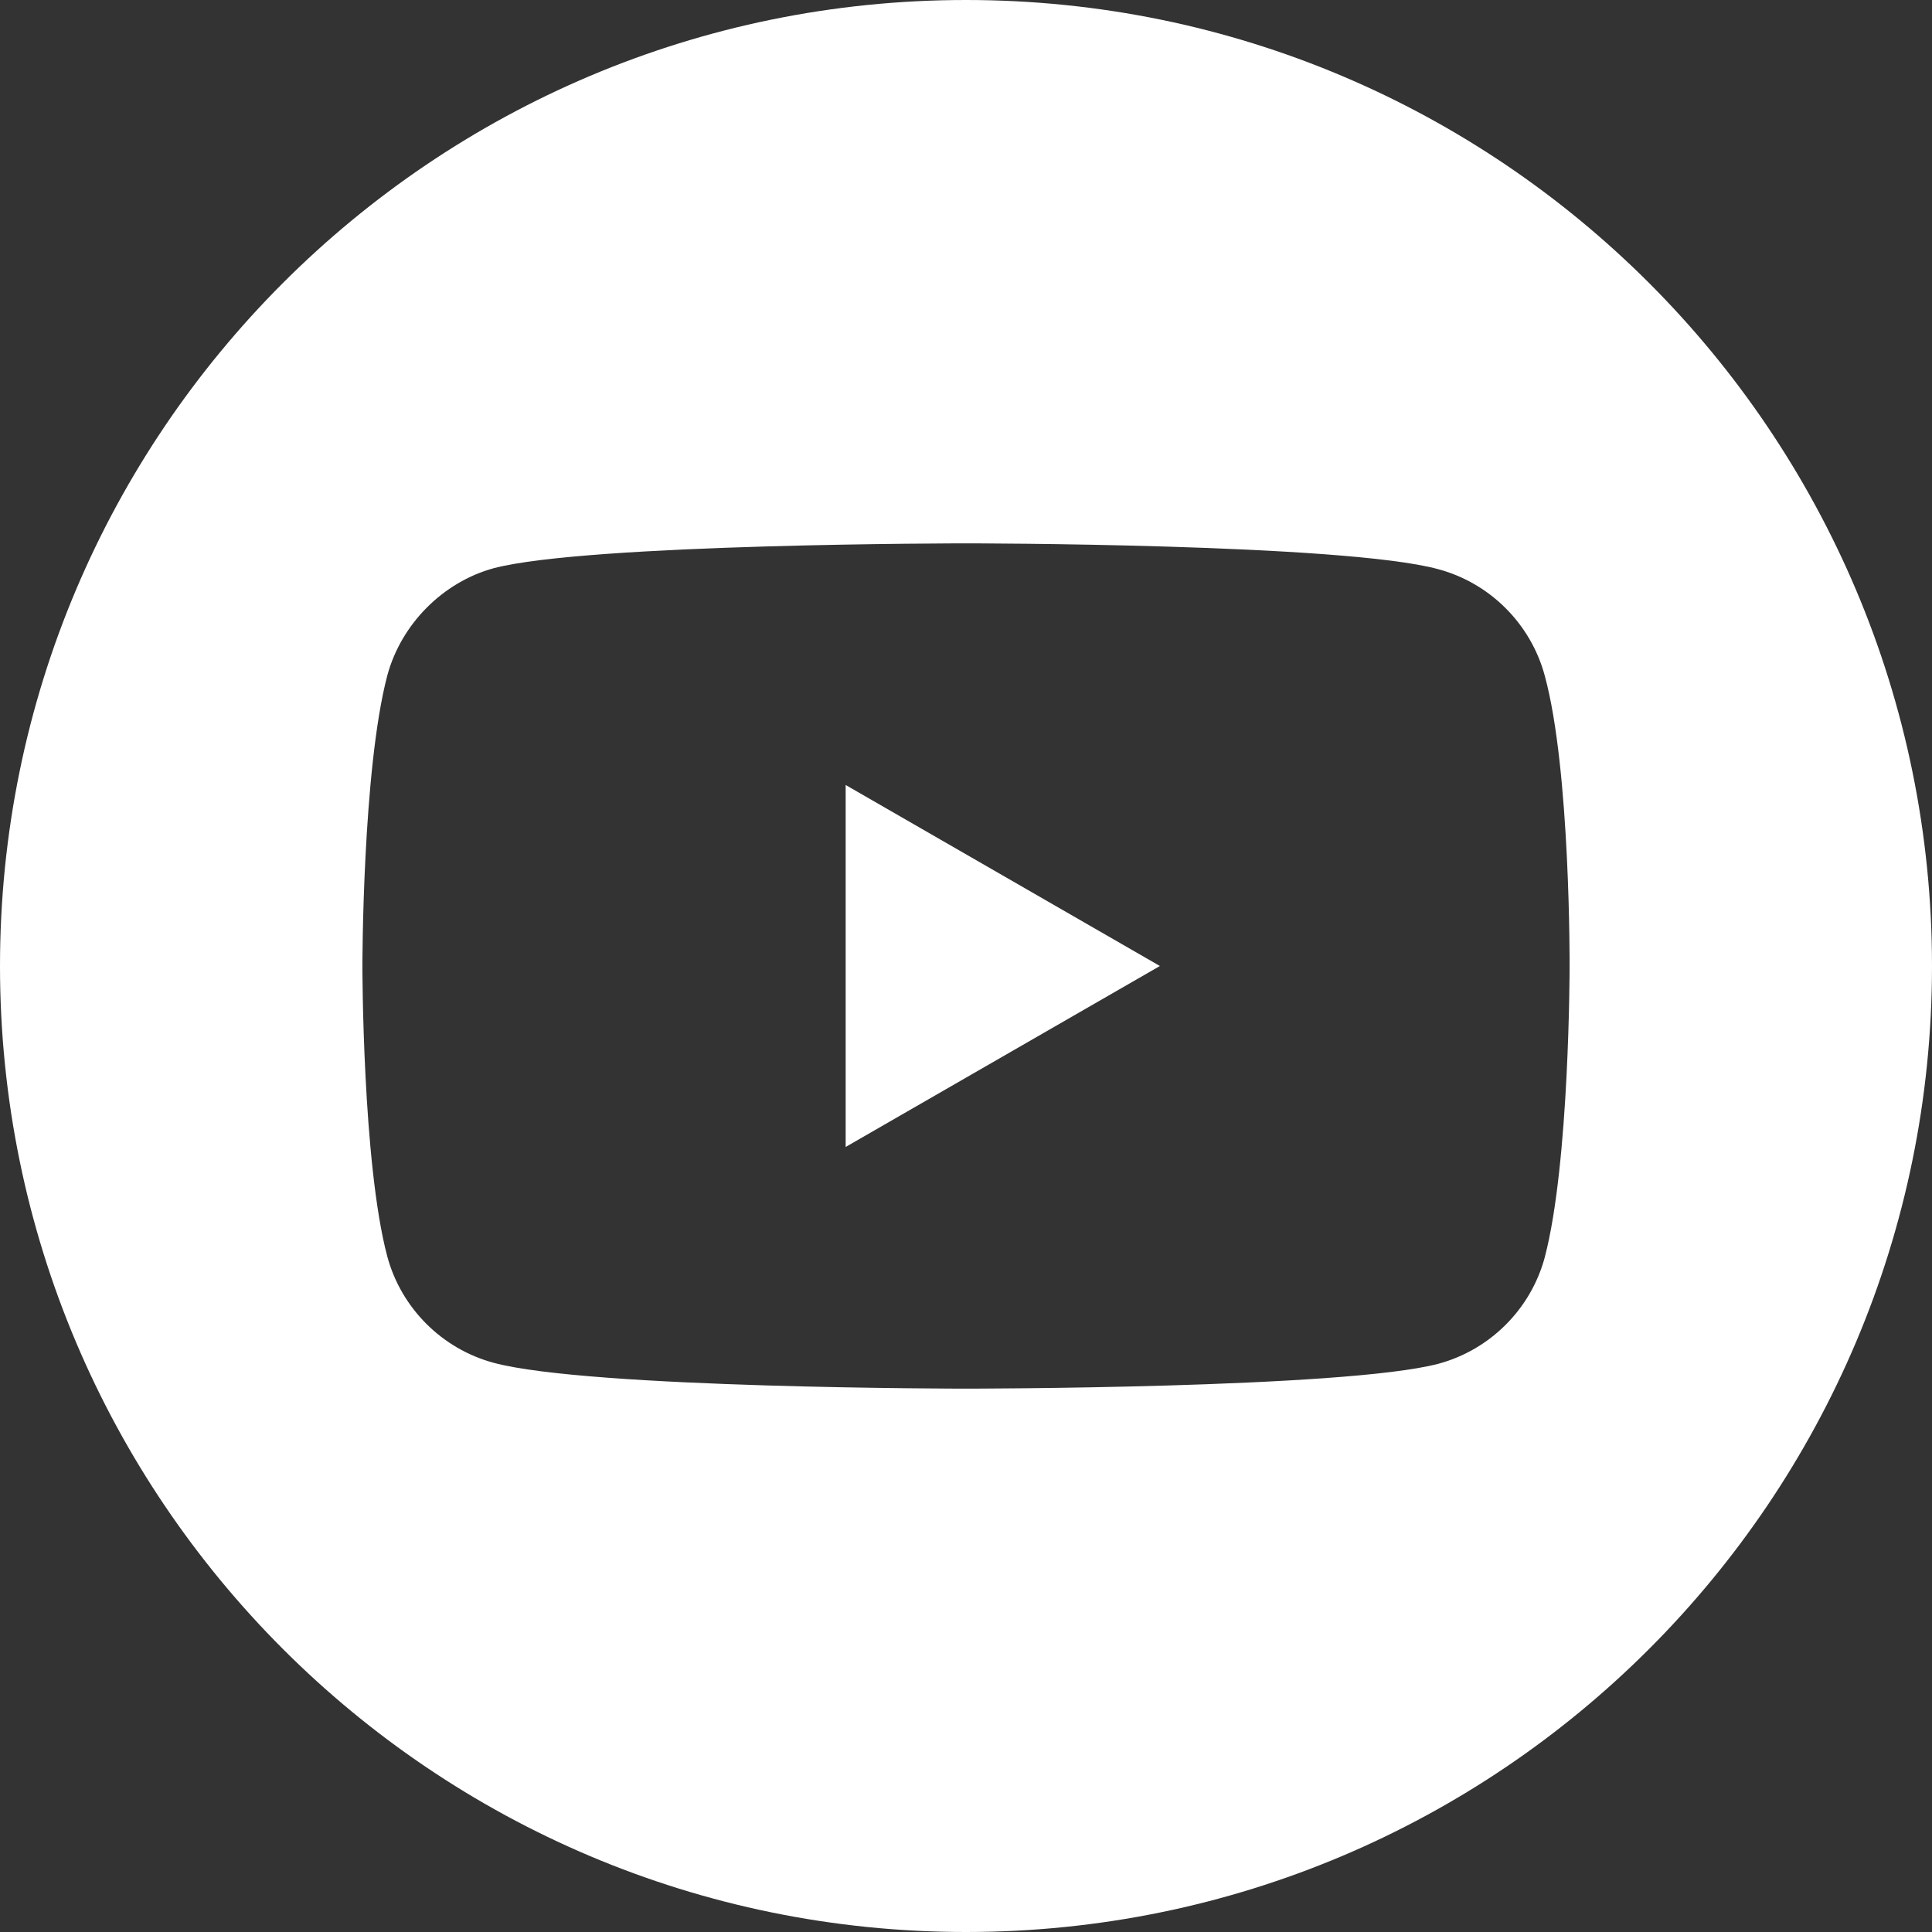 <svg width="45" height="45" viewBox="0 0 45 45" fill="none" xmlns="http://www.w3.org/2000/svg">
<rect x="0" y="0" width="45" height="45" fill="#333333" stroke="none"/>
<path d="M19.697 26.715L27.016 22.5L19.697 18.284V26.715Z" fill="white"/>
<path d="M22.5 0C10.075 0 0 10.075 0 22.5C0 34.925 10.075 45 22.5 45C34.925 45 45 34.925 45 22.5C45 10.075 34.925 0 22.5 0ZM36.559 22.523C36.559 22.523 36.559 27.086 35.98 29.287C35.656 30.491 34.706 31.441 33.502 31.765C31.301 32.344 22.5 32.344 22.5 32.344C22.5 32.344 13.722 32.344 11.498 31.742C10.294 31.418 9.344 30.468 9.02 29.263C8.441 27.086 8.441 22.5 8.441 22.5C8.441 22.5 8.441 17.937 9.02 15.737C9.344 14.533 10.317 13.559 11.498 13.235C13.699 12.656 22.5 12.656 22.5 12.656C22.5 12.656 31.301 12.656 33.502 13.258C34.706 13.582 35.656 14.533 35.98 15.737C36.582 17.937 36.559 22.523 36.559 22.523Z" fill="white"/>
</svg>
